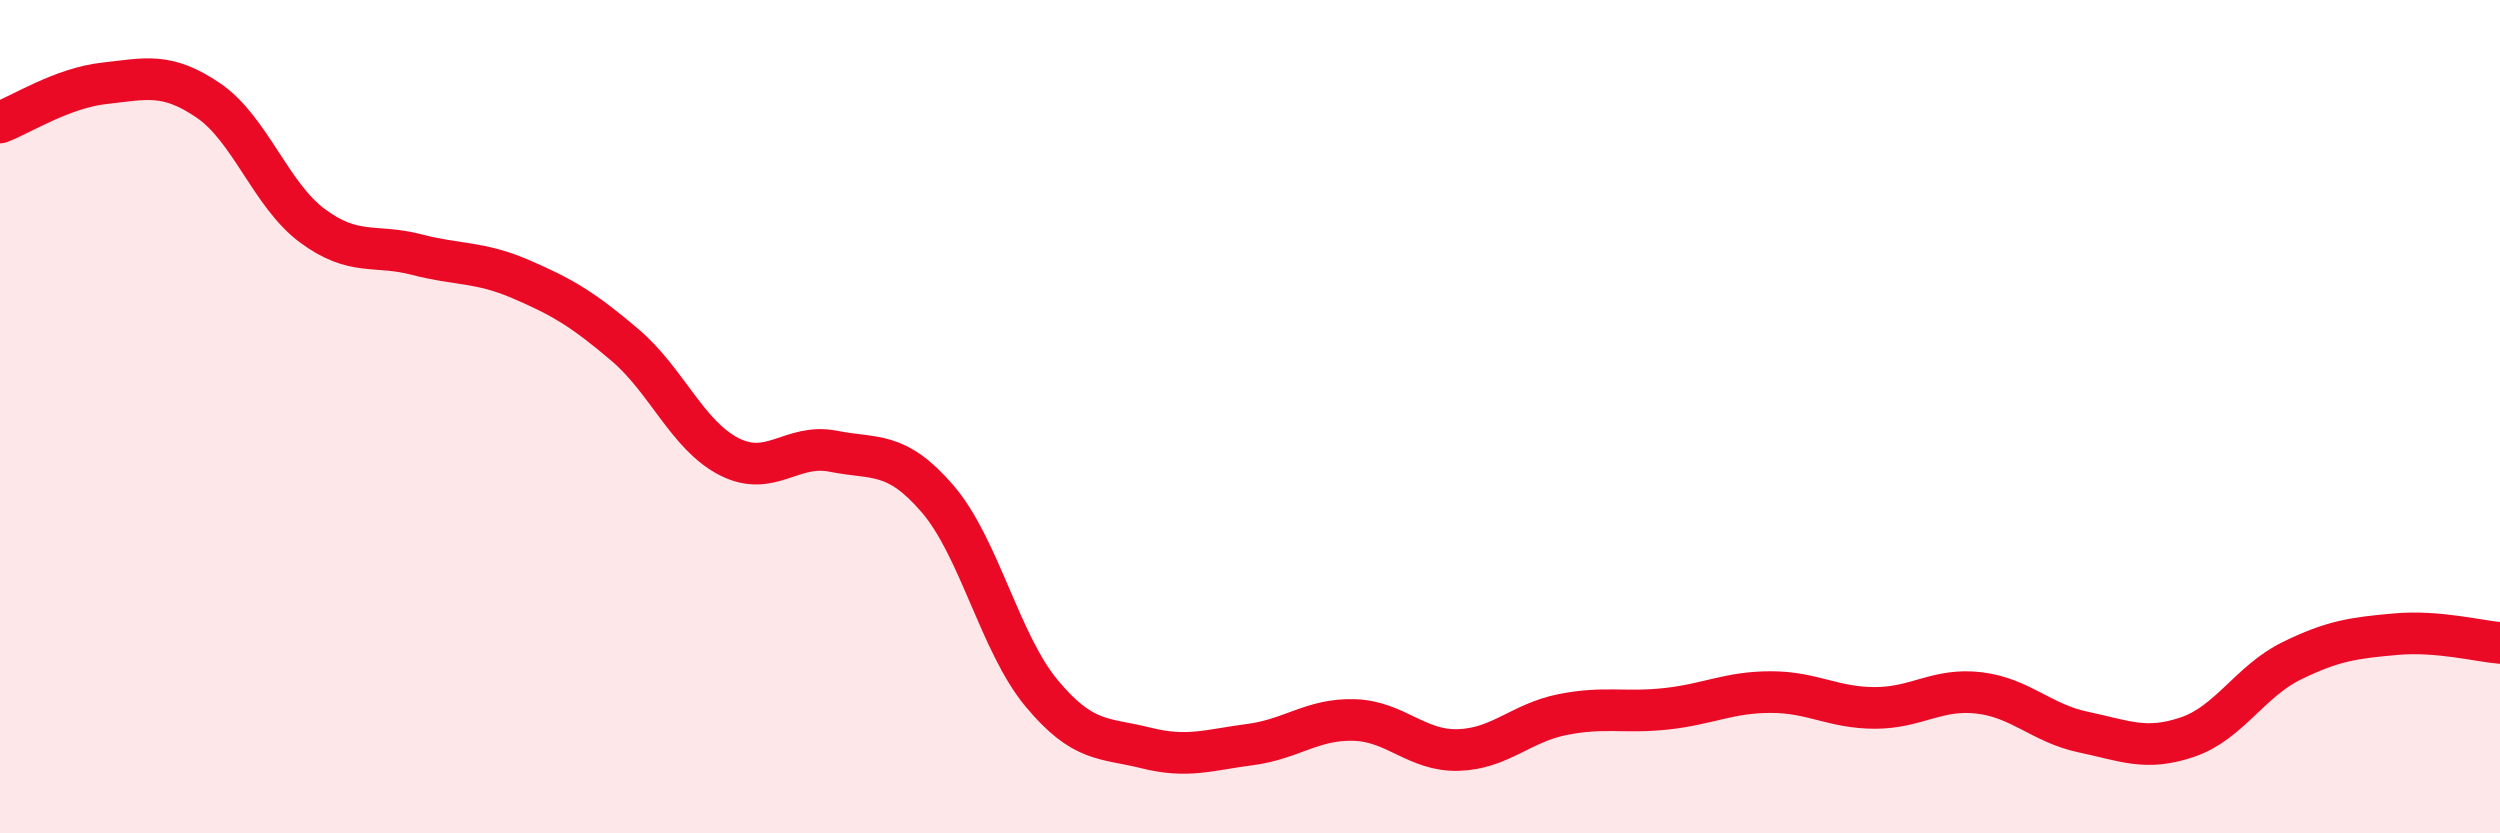 
    <svg width="60" height="20" viewBox="0 0 60 20" xmlns="http://www.w3.org/2000/svg">
      <path
        d="M 0,2.94 C 0.5,2.75 1.5,2.11 2.5,2 C 3.5,1.89 4,1.73 5,2.41 C 6,3.09 6.5,4.68 7.5,5.42 C 8.5,6.16 9,5.85 10,6.11 C 11,6.37 11.5,6.27 12.5,6.7 C 13.5,7.13 14,7.43 15,8.28 C 16,9.13 16.5,10.45 17.5,10.96 C 18.5,11.47 19,10.63 20,10.83 C 21,11.03 21.5,10.81 22.5,11.97 C 23.5,13.13 24,15.44 25,16.64 C 26,17.84 26.5,17.7 27.5,17.95 C 28.5,18.2 29,18 30,17.87 C 31,17.74 31.5,17.25 32.5,17.28 C 33.5,17.31 34,18.03 35,18 C 36,17.97 36.5,17.35 37.5,17.15 C 38.5,16.95 39,17.12 40,17.01 C 41,16.9 41.5,16.61 42.5,16.61 C 43.5,16.61 44,16.99 45,16.99 C 46,16.99 46.5,16.51 47.5,16.63 C 48.5,16.75 49,17.36 50,17.57 C 51,17.78 51.5,18.03 52.5,17.69 C 53.5,17.35 54,16.35 55,15.86 C 56,15.37 56.5,15.31 57.5,15.22 C 58.5,15.13 59.5,15.39 60,15.43L60 20L0 20Z"
        fill="#EB0A25"
        opacity="0.1"
        stroke-linecap="round"
        stroke-linejoin="round"
      />
      <path
        d="M 0,2.94 C 0.5,2.75 1.5,2.11 2.5,2 C 3.5,1.89 4,1.73 5,2.41 C 6,3.09 6.5,4.68 7.5,5.42 C 8.5,6.16 9,5.85 10,6.11 C 11,6.37 11.5,6.27 12.5,6.7 C 13.5,7.13 14,7.43 15,8.28 C 16,9.13 16.5,10.45 17.5,10.96 C 18.5,11.47 19,10.63 20,10.83 C 21,11.03 21.5,10.81 22.5,11.97 C 23.5,13.13 24,15.44 25,16.64 C 26,17.84 26.5,17.7 27.5,17.95 C 28.5,18.2 29,18 30,17.87 C 31,17.74 31.5,17.25 32.5,17.28 C 33.5,17.31 34,18.03 35,18 C 36,17.97 36.5,17.35 37.5,17.15 C 38.5,16.95 39,17.12 40,17.01 C 41,16.9 41.5,16.61 42.5,16.61 C 43.5,16.61 44,16.99 45,16.99 C 46,16.99 46.5,16.51 47.5,16.63 C 48.5,16.75 49,17.36 50,17.57 C 51,17.78 51.5,18.03 52.5,17.69 C 53.5,17.35 54,16.35 55,15.86 C 56,15.37 56.5,15.31 57.5,15.22 C 58.5,15.13 59.5,15.39 60,15.43"
        stroke="#EB0A25"
        stroke-width="1"
        fill="none"
        stroke-linecap="round"
        stroke-linejoin="round"
      />
    </svg>
  